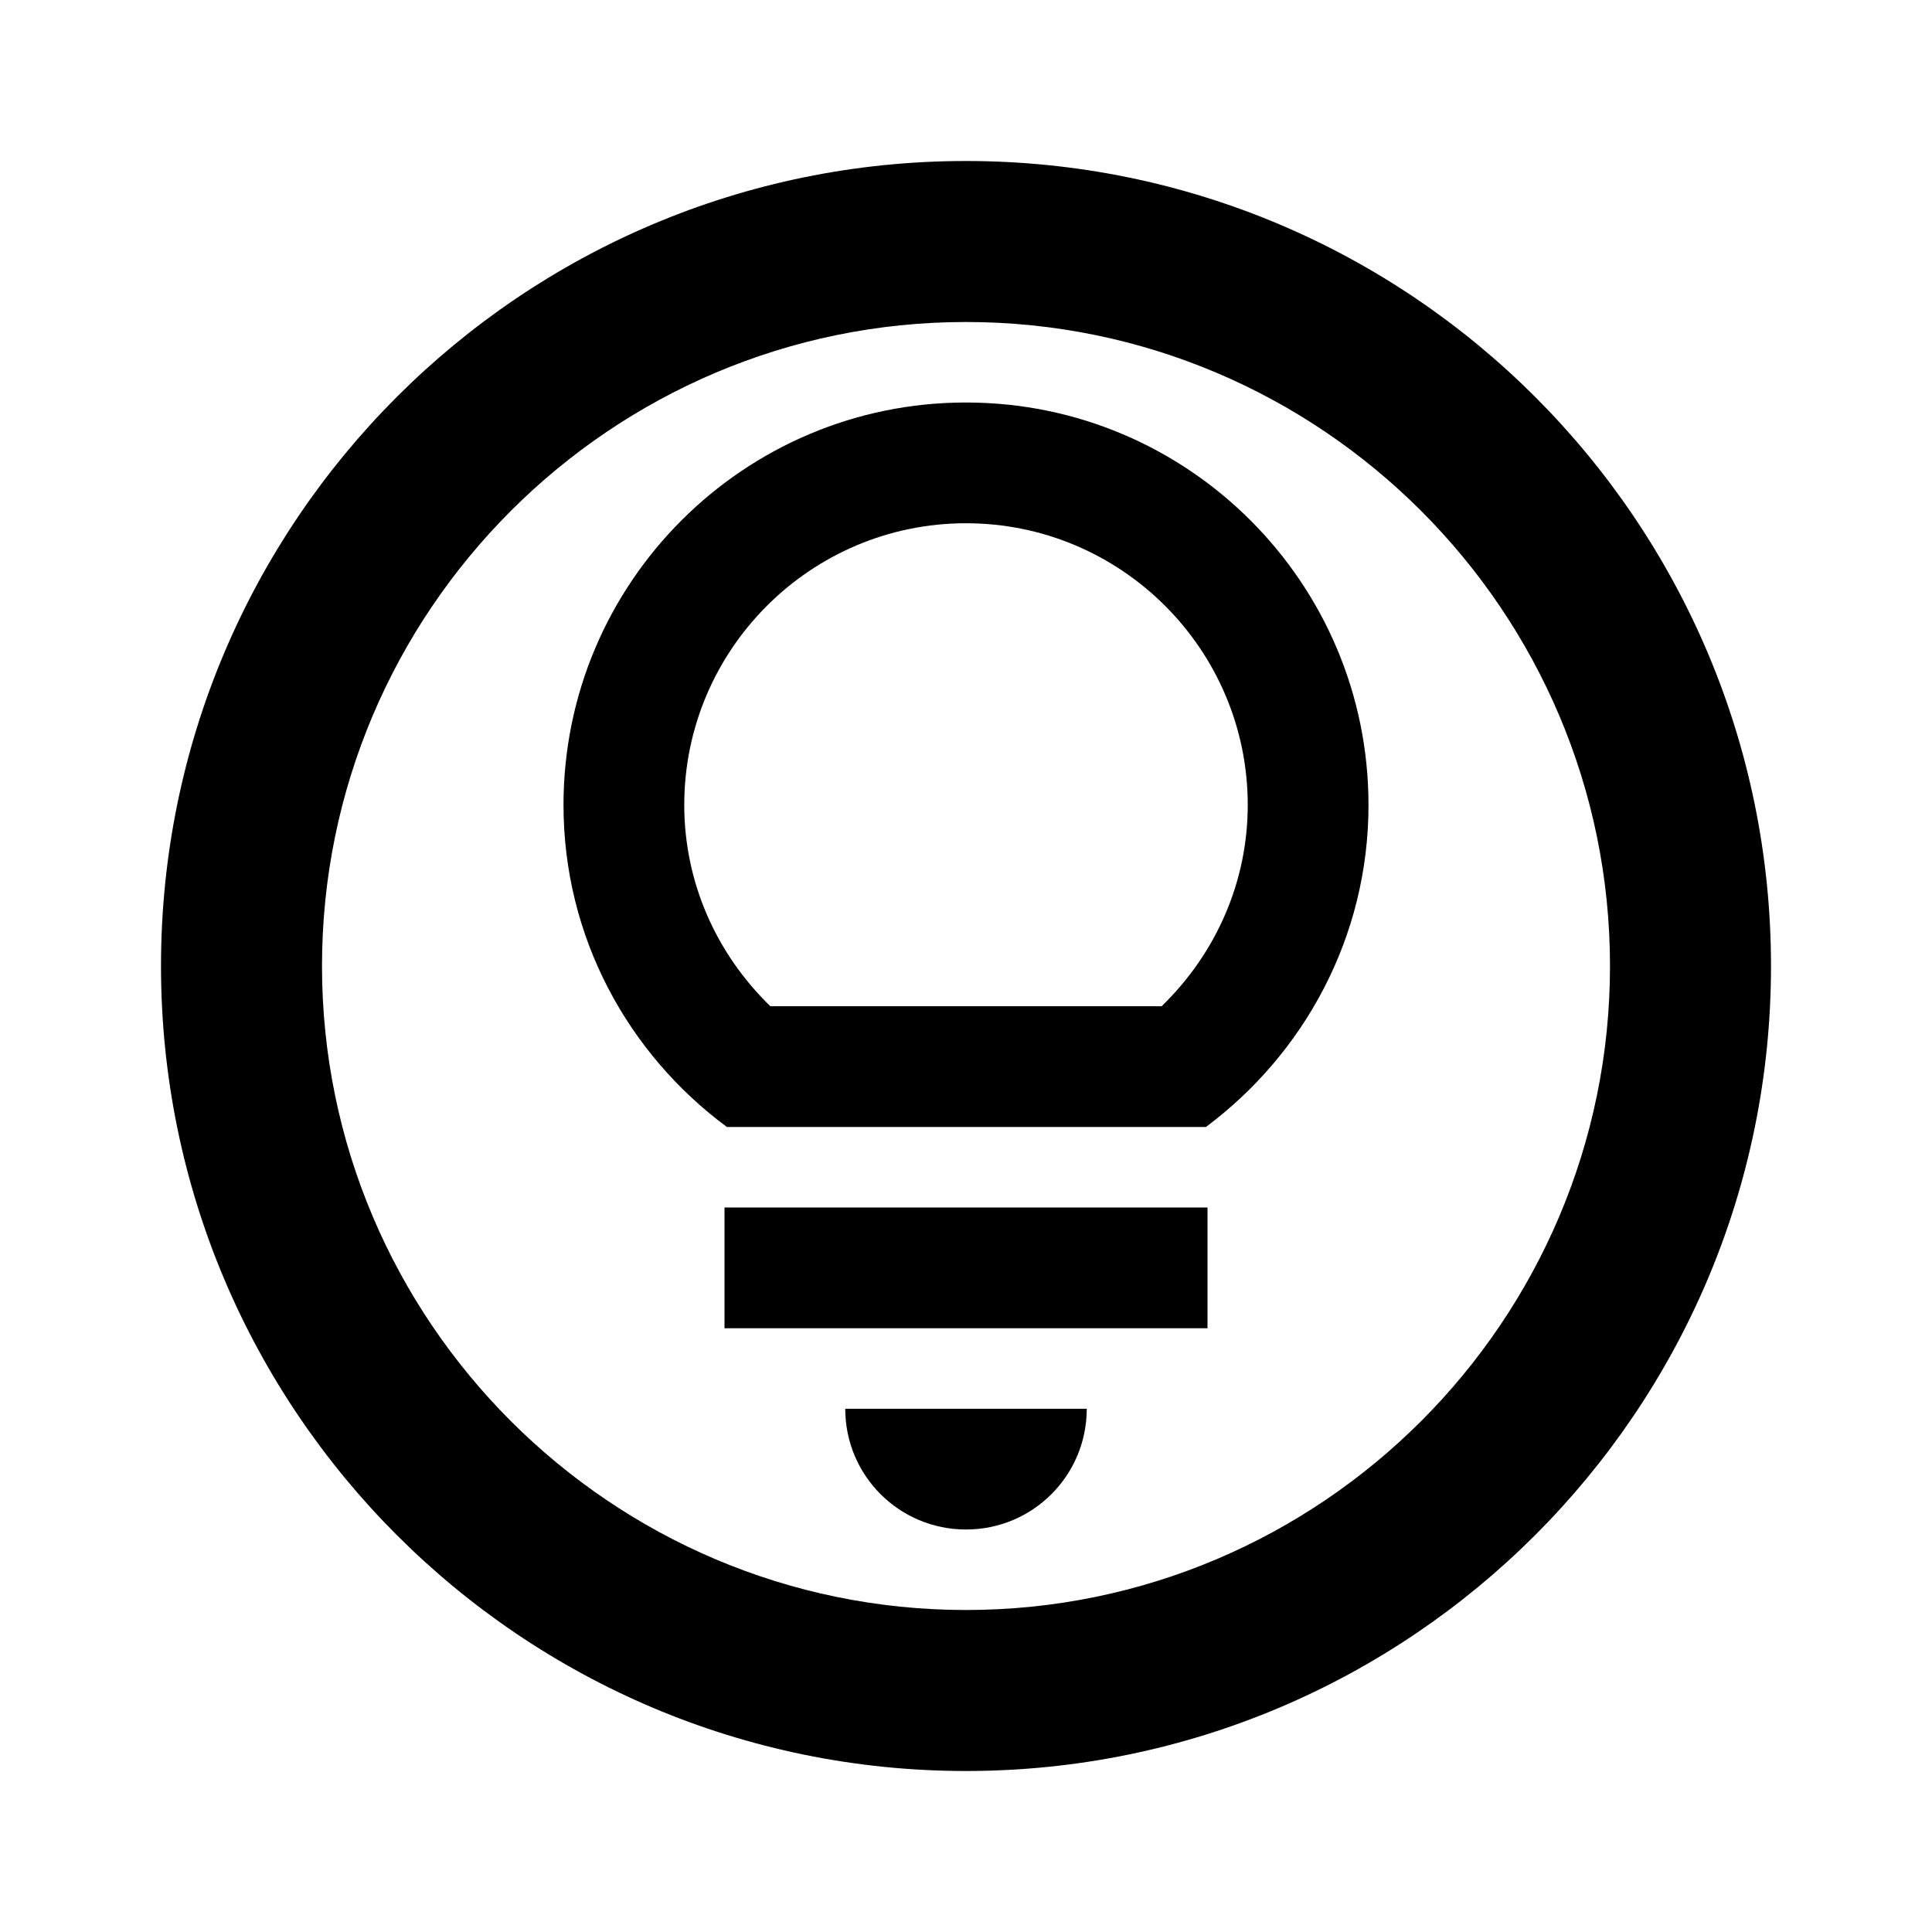 <svg xmlns="http://www.w3.org/2000/svg" enable-background="new 0 0 24 24" height="24" viewBox="0 0 24 24" width="24"><g><rect fill="none" height="24" width="24"/></g><g><g><path d="M12,2C6.48,2,2,6.48,2,12s4.48,10,10,10s10-4.48,10-10S17.52,2,12,2z M12,20c-4.41,0-8-3.59-8-8s3.59-8,8-8s8,3.59,8,8 S16.41,20,12,20z"/><path d="M12,19c0.83,0,1.5-0.67,1.5-1.5h-3C10.5,18.33,11.17,19,12,19z"/><rect height="1.5" width="6" x="9" y="15"/><path d="M12,5c-2.76,0-5,2.24-5,5c0,1.64,0.8,3.09,2.03,4h5.95C16.2,13.09,17,11.64,17,10C17,7.24,14.76,5,12,5z M14.43,12.5H9.57 C8.89,11.84,8.5,10.95,8.5,10c0-1.93,1.57-3.5,3.5-3.5s3.5,1.57,3.5,3.5C15.5,10.95,15.11,11.84,14.43,12.5z"/></g></g></svg>